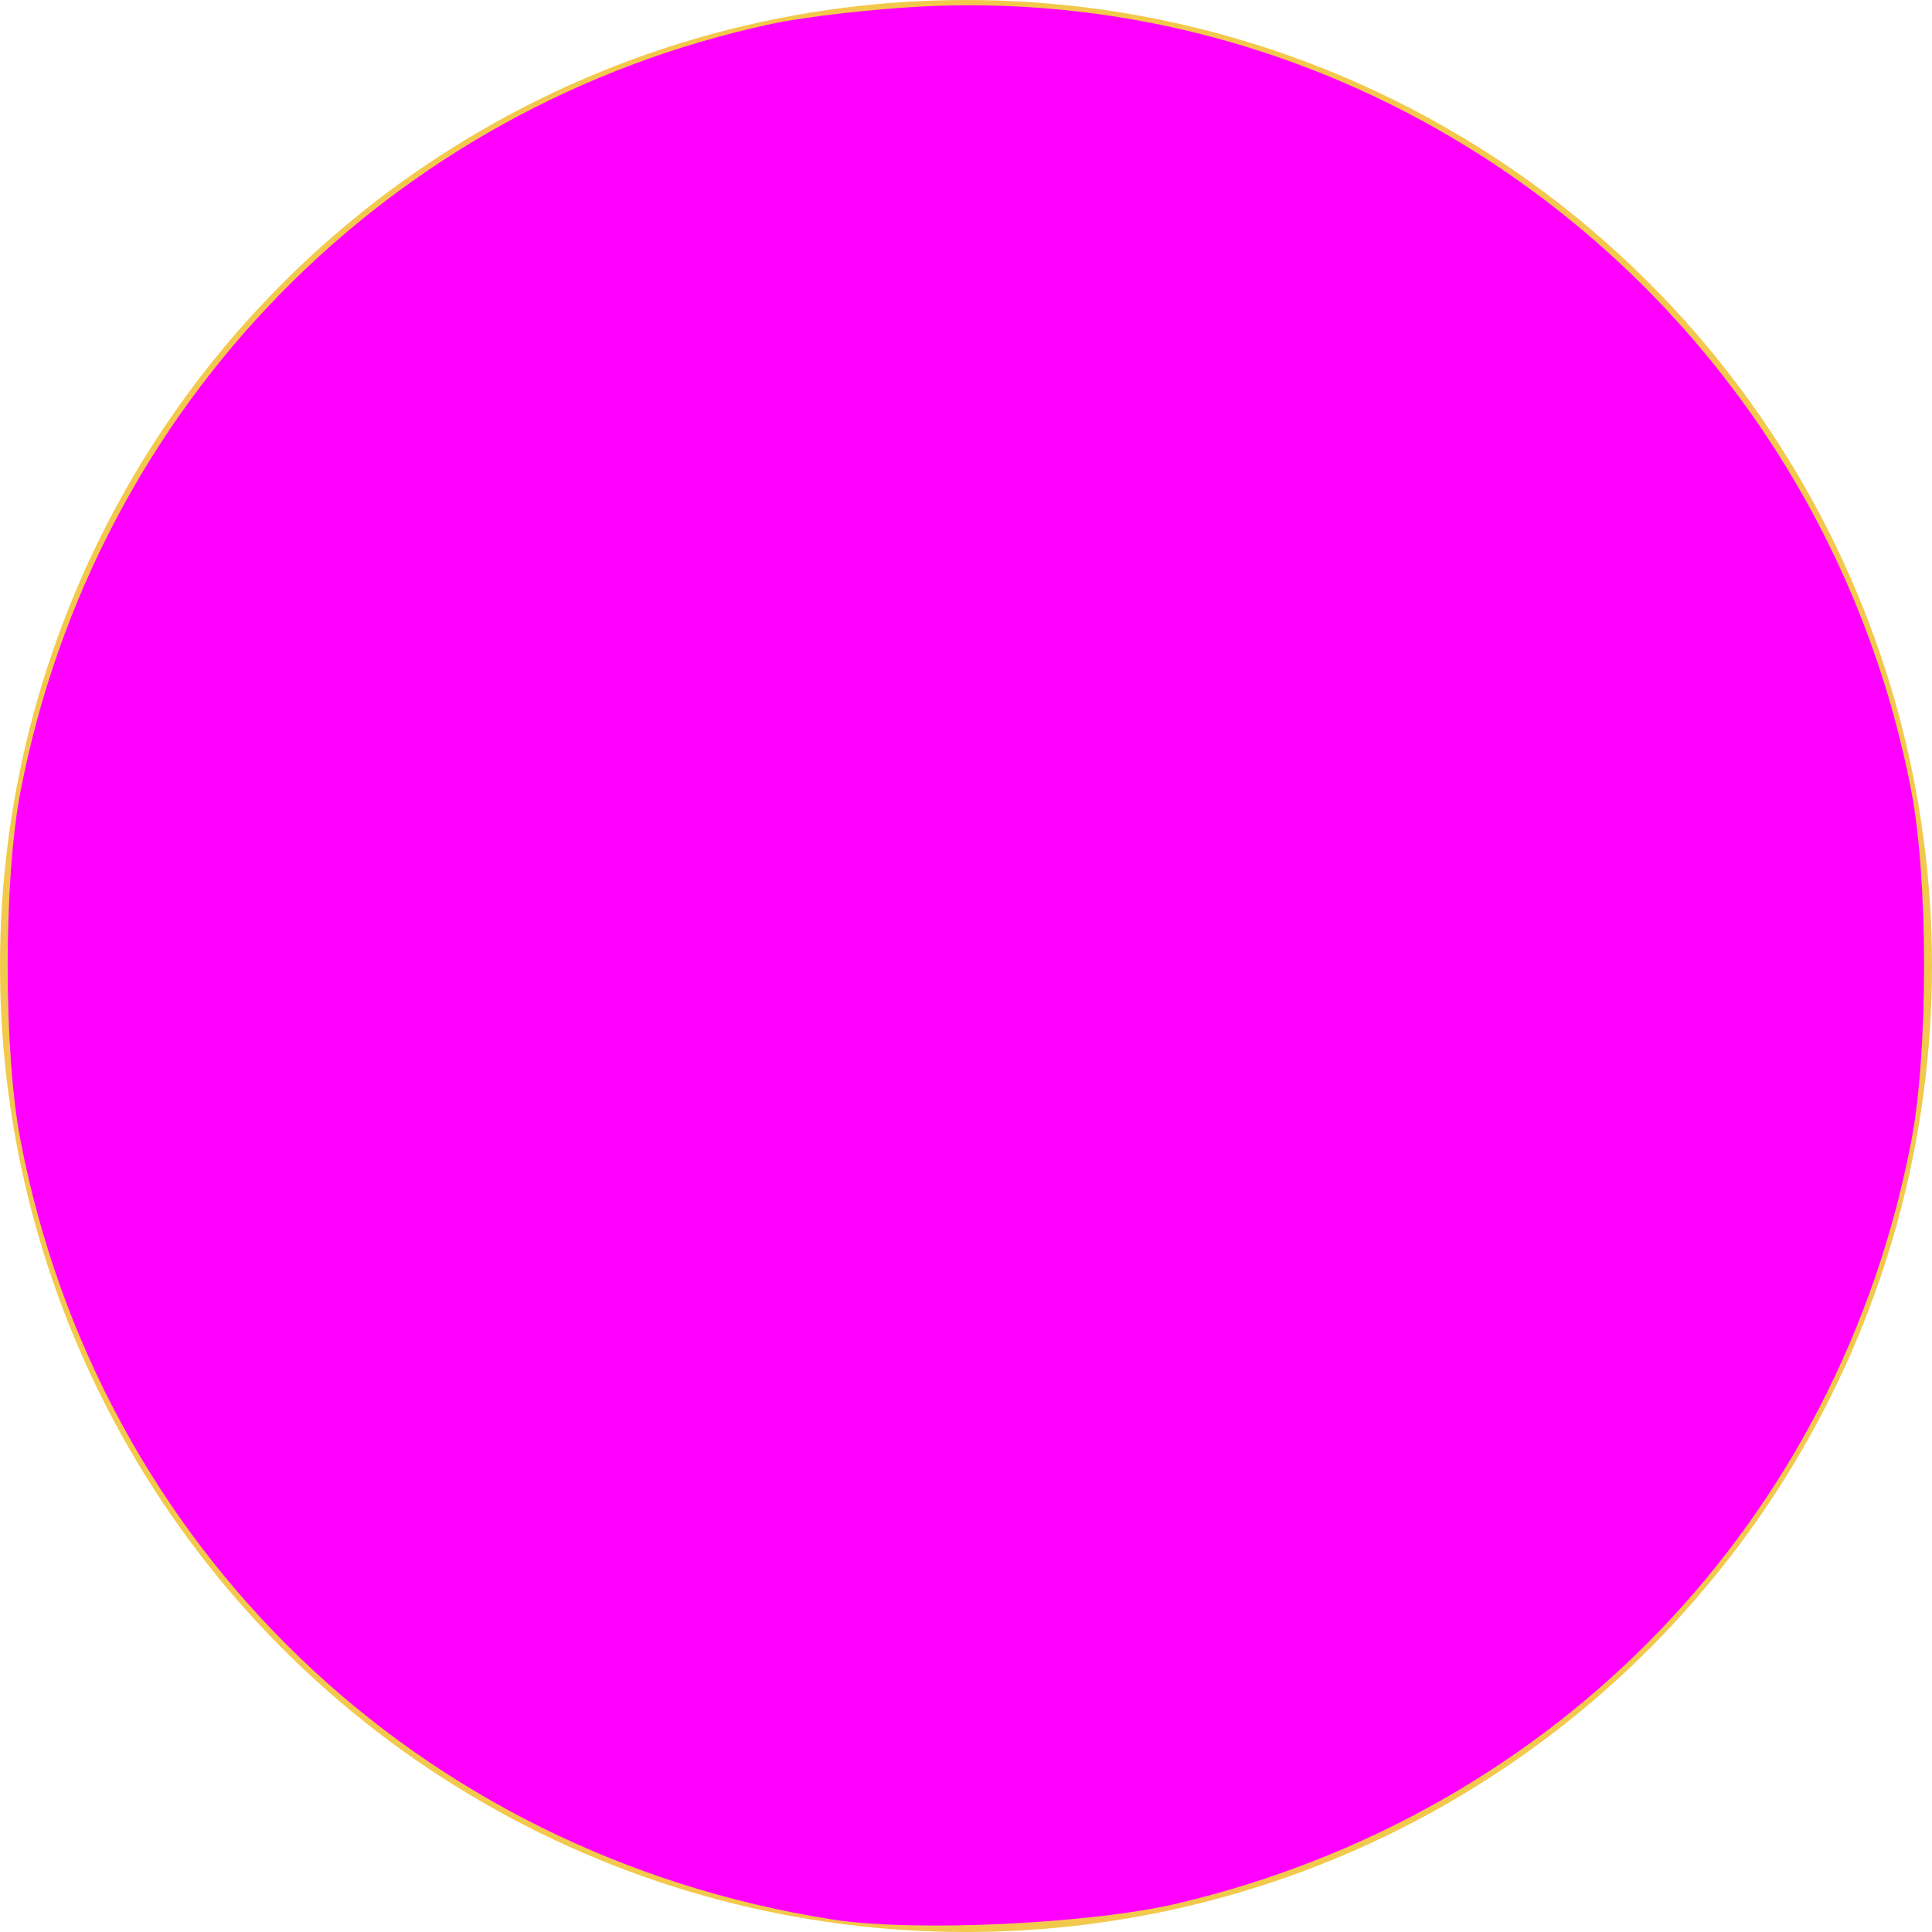 <?xml version="1.0" encoding="UTF-8" standalone="no"?>
<svg
   width="35"
   height="35"
   viewBox="0 0 35 35"
   fill="none"
   version="1.1"
   id="svg4"
   sodipodi:docname="shape-3.svg"
   inkscape:version="1.2.2 (b0a8486541, 2022-12-01)"
   xmlns:inkscape="http://www.inkscape.org/namespaces/inkscape"
   xmlns:sodipodi="http://sodipodi.sourceforge.net/DTD/sodipodi-0.dtd"
   xmlns="http://www.w3.org/2000/svg"
   xmlns:svg="http://www.w3.org/2000/svg">
  <defs
     id="defs8" />
  <sodipodi:namedview
     id="namedview6"
     pagecolor="#ffffff"
     bordercolor="#000000"
     borderopacity="0.25"
     inkscape:showpageshadow="2"
     inkscape:pageopacity="0.0"
     inkscape:pagecheckerboard="0"
     inkscape:deskcolor="#d1d1d1"
     showgrid="false"
     inkscape:zoom="6.7428571"
     inkscape:cx="17.5"
     inkscape:cy="17.351695"
     inkscape:window-width="3840"
     inkscape:window-height="2083"
     inkscape:window-x="0"
     inkscape:window-y="0"
     inkscape:window-maximized="1"
     inkscape:current-layer="svg4" />
  <circle
     r="17.5"
     transform="matrix(-1 0 0 1 17.5 17.5)"
     fill="#F2C94C"
     id="circle2" />
  <path
     style="fill:#ff00ff;stroke-width:2.803"
     d="M 15.077,34.773 C 7.573,33.592 1.789,28.039 0.37,20.652 0.062,19.051 0.062,15.951 0.369,14.352 1.713,7.36 7.031,1.921 13.981,0.432 14.571,0.306 15.787,0.165 16.684,0.119 25.31,-0.324 32.997,5.772 34.628,14.348 c 0.304,1.597 0.304,4.706 0,6.304 -1.308,6.88 -6.411,12.194 -13.28,13.827 -1.578,0.375 -4.795,0.526 -6.27,0.294 z"
     id="path313" />
</svg>
